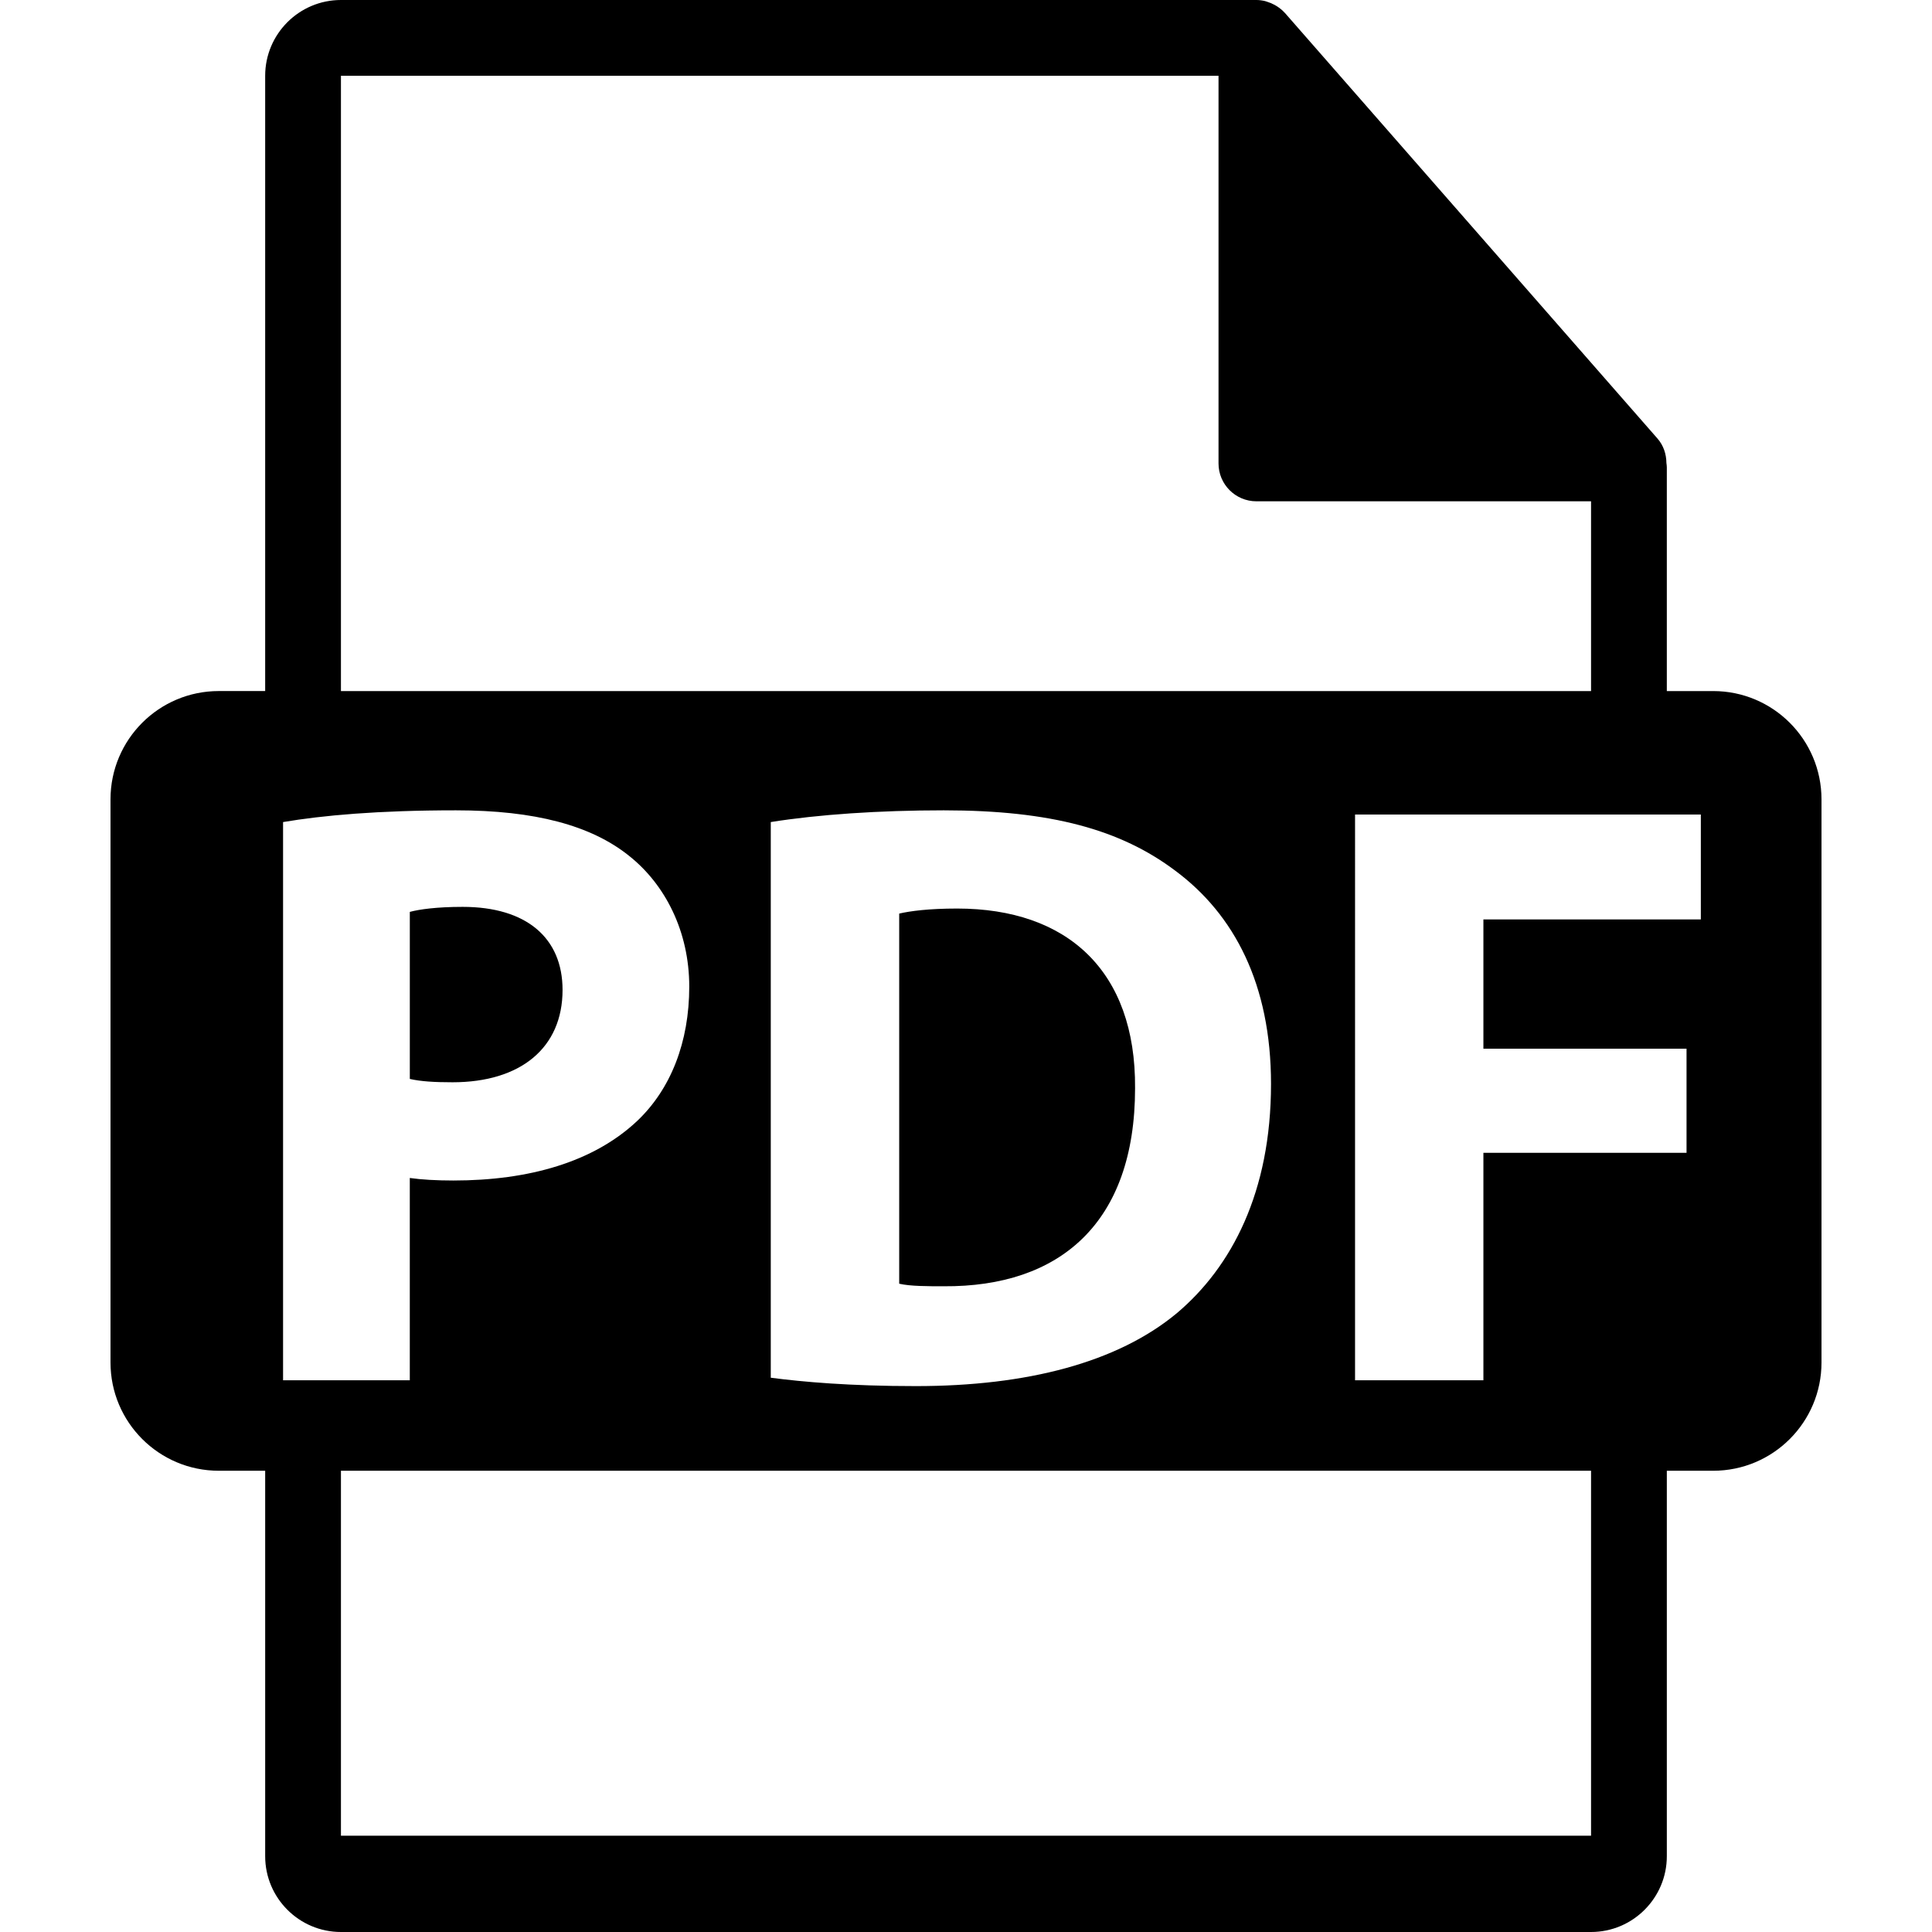 <?xml version="1.0" encoding="iso-8859-1"?>
<!-- Generator: Adobe Illustrator 16.0.0, SVG Export Plug-In . SVG Version: 6.00 Build 0)  -->
<!DOCTYPE svg PUBLIC "-//W3C//DTD SVG 1.1//EN" "http://www.w3.org/Graphics/SVG/1.1/DTD/svg11.dtd">
<svg version="1.1" xmlns="http://www.w3.org/2000/svg" xmlns:xlink="http://www.w3.org/1999/xlink" x="0px" y="0px"
	 width="550.801px" height="550.801px" viewBox="0 0 550.801 550.801" style="enable-background:new 0 0 550.801 550.801;"
	 xml:space="preserve">
<g>
	<path d="M160.381,282.225c0-14.832-10.299-23.684-28.474-23.684c-7.414,0-12.437,0.715-15.071,1.432V307.6
		c3.114,0.707,6.942,0.949,12.192,0.949C148.419,308.549,160.381,298.74,160.381,282.225z"/>
	<path d="M272.875,259.019c-8.145,0-13.397,0.717-16.519,1.435v105.523c3.116,0.729,8.142,0.729,12.69,0.729
		c33.017,0.231,54.554-17.946,54.554-56.474C323.842,276.719,304.215,259.019,272.875,259.019z"/>
	<path d="M488.426,197.019H475.2v-63.816c0-0.398-0.063-0.799-0.116-1.202c-0.021-2.534-0.827-5.023-2.562-6.995L366.325,3.694
		c-0.032-0.031-0.063-0.042-0.085-0.076c-0.633-0.707-1.371-1.295-2.151-1.804c-0.231-0.155-0.464-0.285-0.706-0.419
		c-0.676-0.369-1.393-0.675-2.131-0.896c-0.2-0.056-0.38-0.138-0.58-0.19C359.87,0.119,359.037,0,358.193,0H97.2
		c-11.918,0-21.6,9.693-21.6,21.601v175.413H62.377c-17.049,0-30.873,13.818-30.873,30.873v160.545
		c0,17.043,13.824,30.87,30.873,30.87h13.224V529.2c0,11.907,9.682,21.601,21.6,21.601h356.4c11.907,0,21.6-9.693,21.6-21.601
		V419.302h13.226c17.044,0,30.871-13.827,30.871-30.87v-160.54C519.297,210.838,505.47,197.019,488.426,197.019z M97.2,21.605
		h250.193v110.513c0,5.967,4.841,10.8,10.8,10.8h95.407v54.108H97.2V21.605z M362.359,309.023c0,30.876-11.243,52.165-26.82,65.333
		c-16.971,14.117-42.82,20.814-74.396,20.814c-18.9,0-32.297-1.197-41.401-2.389V234.365c13.399-2.149,30.878-3.346,49.304-3.346
		c30.612,0,50.478,5.508,66.039,17.226C351.828,260.69,362.359,280.547,362.359,309.023z M80.7,393.499V234.365
		c11.241-1.904,27.042-3.346,49.296-3.346c22.491,0,38.527,4.308,49.291,12.928c10.292,8.131,17.215,21.534,17.215,37.328
		c0,15.799-5.25,29.198-14.829,38.285c-12.442,11.728-30.865,16.996-52.407,16.996c-4.778,0-9.1-0.243-12.435-0.723v57.67H80.7
		V393.499z M453.601,523.353H97.2V419.302h356.4V523.353z M484.898,262.127h-61.989v36.851h57.913v29.674h-57.913v64.848h-36.593
		V232.216h98.582V262.127z"/>
</g>
</svg>
